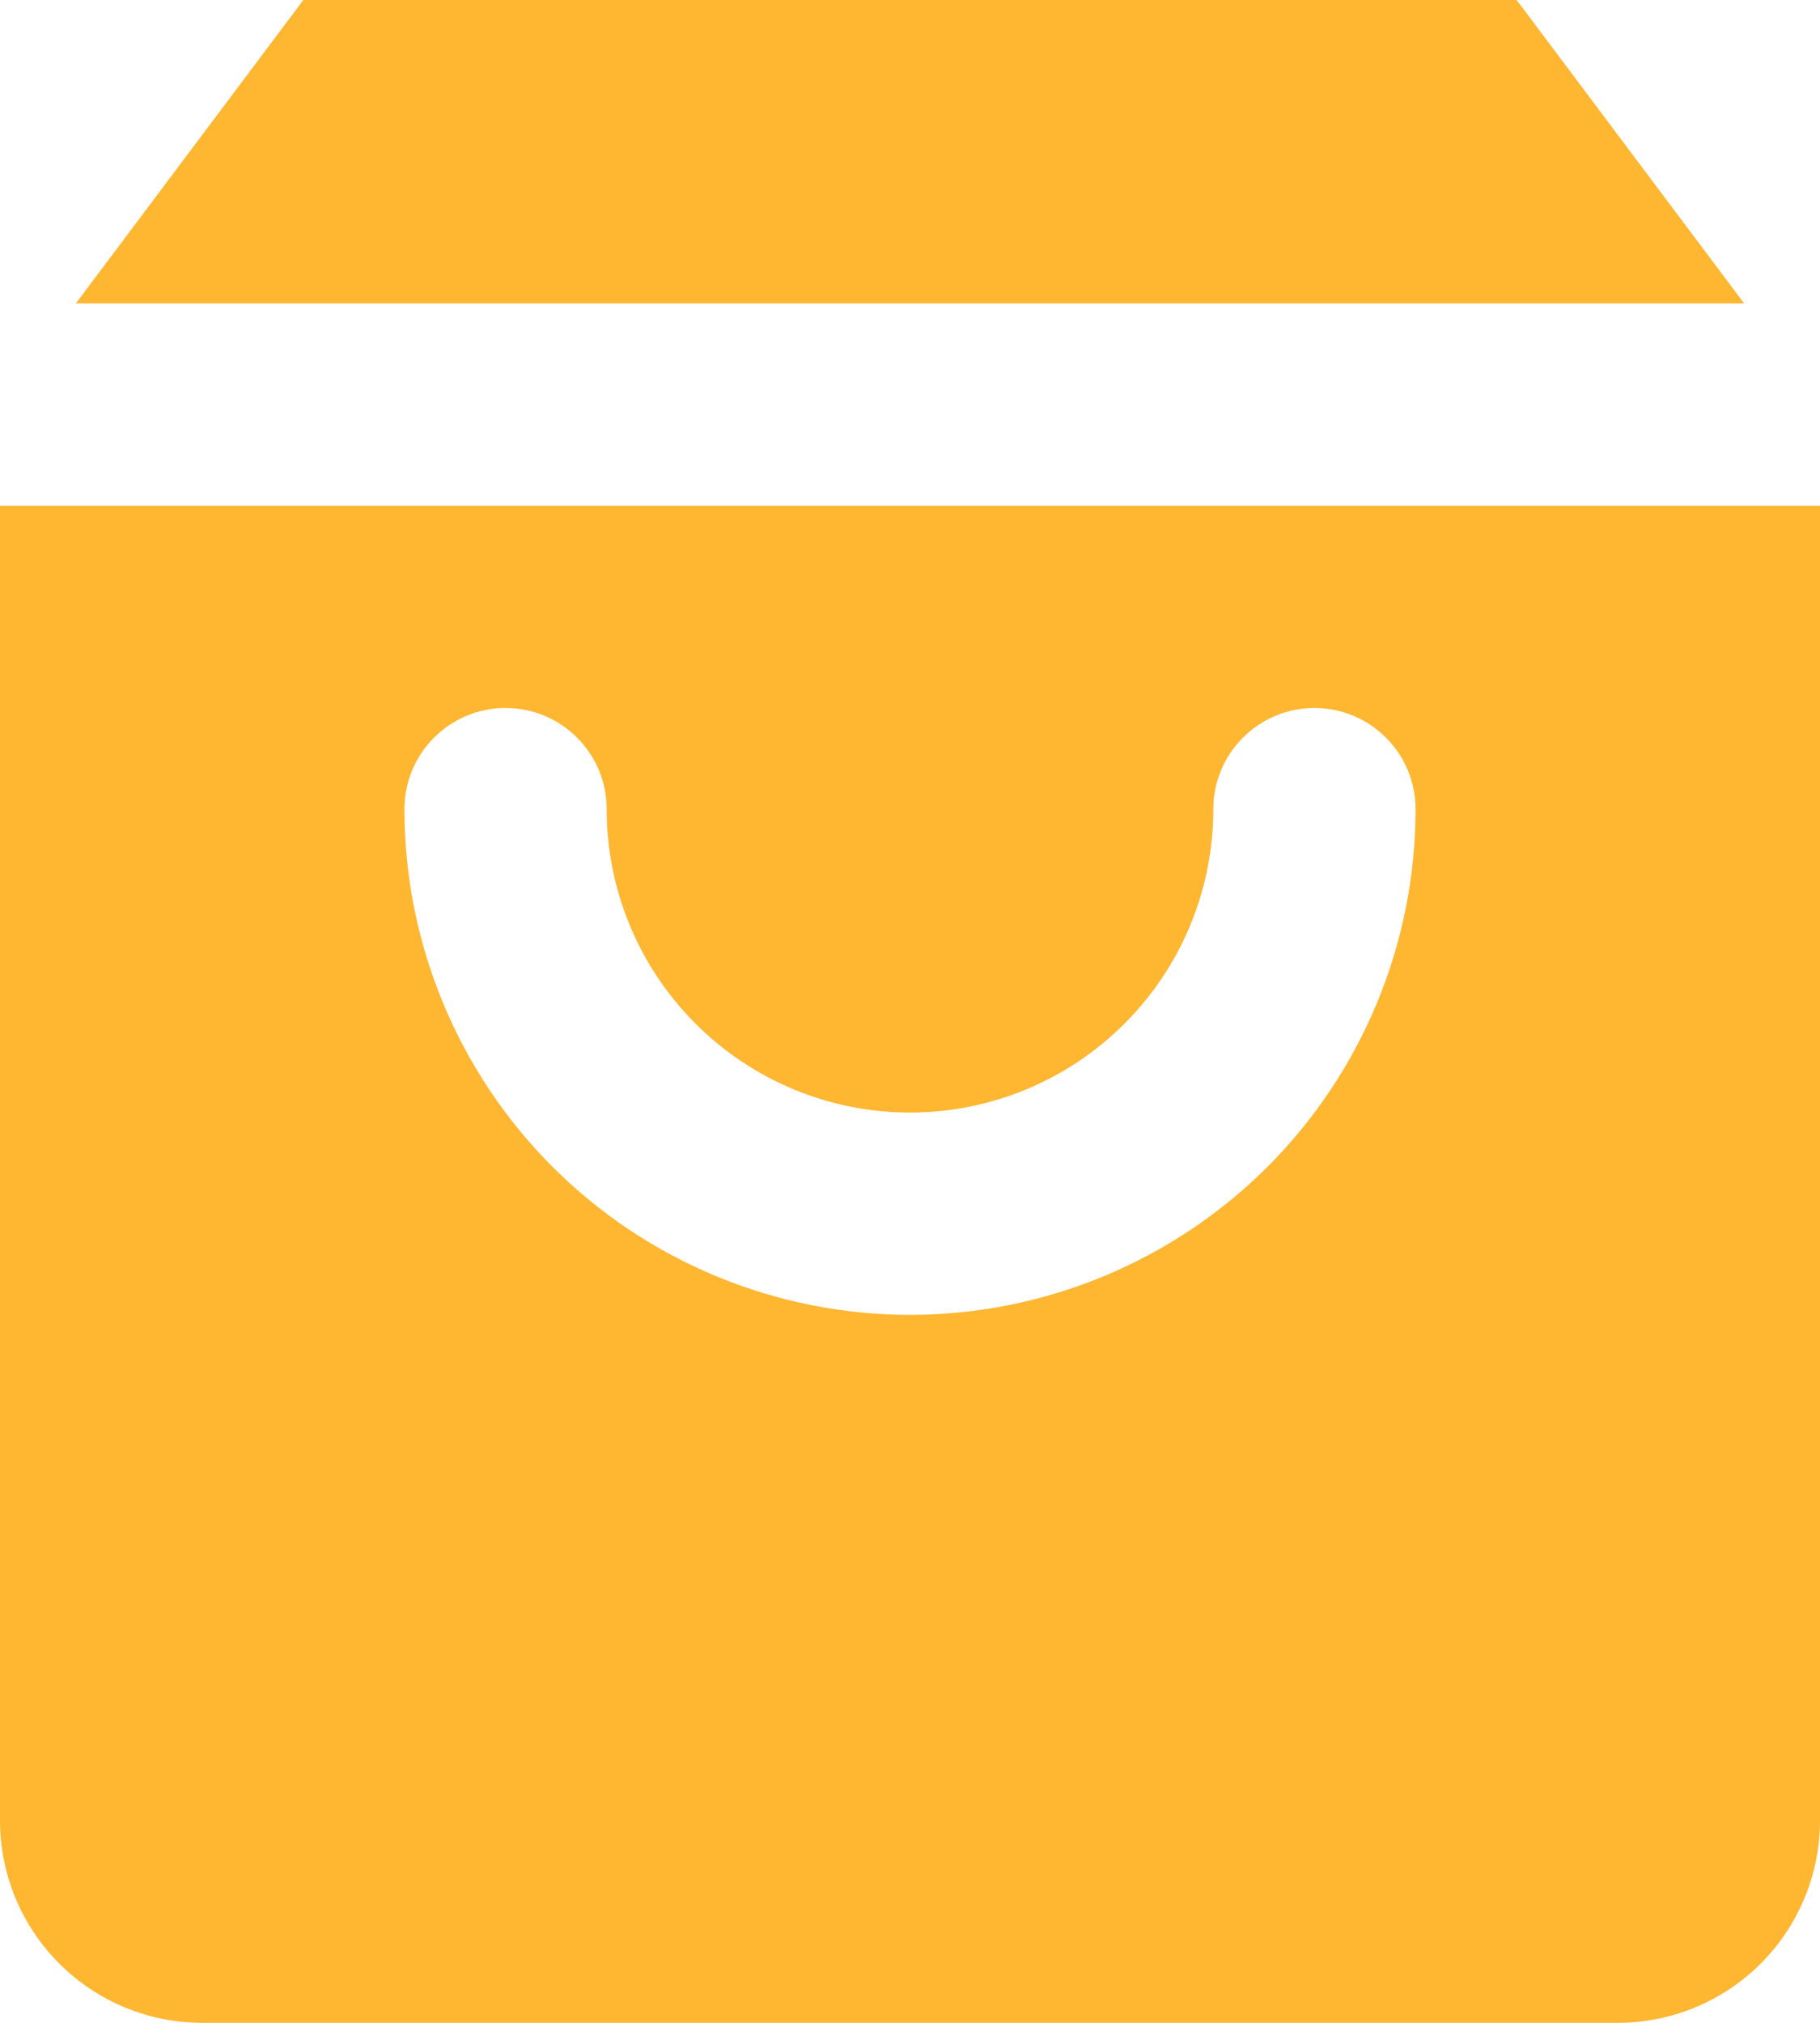<svg width="18" height="20" viewBox="0 0 18 20" fill="none" xmlns="http://www.w3.org/2000/svg">
<g clip-path="url(#clip0_344_1710)">
<path fill-rule="evenodd" clip-rule="evenodd" d="M3 0L0.75 3H17.25L15 0H3ZM0 18V5H18V18C18 18.53 17.789 19.039 17.414 19.414C17.039 19.789 16.53 20 16 20H2C1.47 20 0.961 19.789 0.586 19.414C0.211 19.039 0 18.53 0 18ZM6 8C6 7.448 5.552 7 5 7C4.448 7 4 7.448 4 8C4 9.326 4.527 10.598 5.464 11.536C6.402 12.473 7.674 13 9 13C10.326 13 11.598 12.473 12.536 11.536C13.473 10.598 14 9.326 14 8C14 7.448 13.552 7 13 7C12.448 7 12 7.448 12 8C12 8.796 11.684 9.559 11.121 10.121C10.559 10.684 9.796 11 9 11C8.204 11 7.441 10.684 6.879 10.121C6.316 9.559 6 8.796 6 8Z" fill="#FFB732"/>
</g>
<defs>
<clipPath id="clip0_344_1710">
<rect width="18" height="20" fill="white"/>
</clipPath>
</defs>
</svg>
